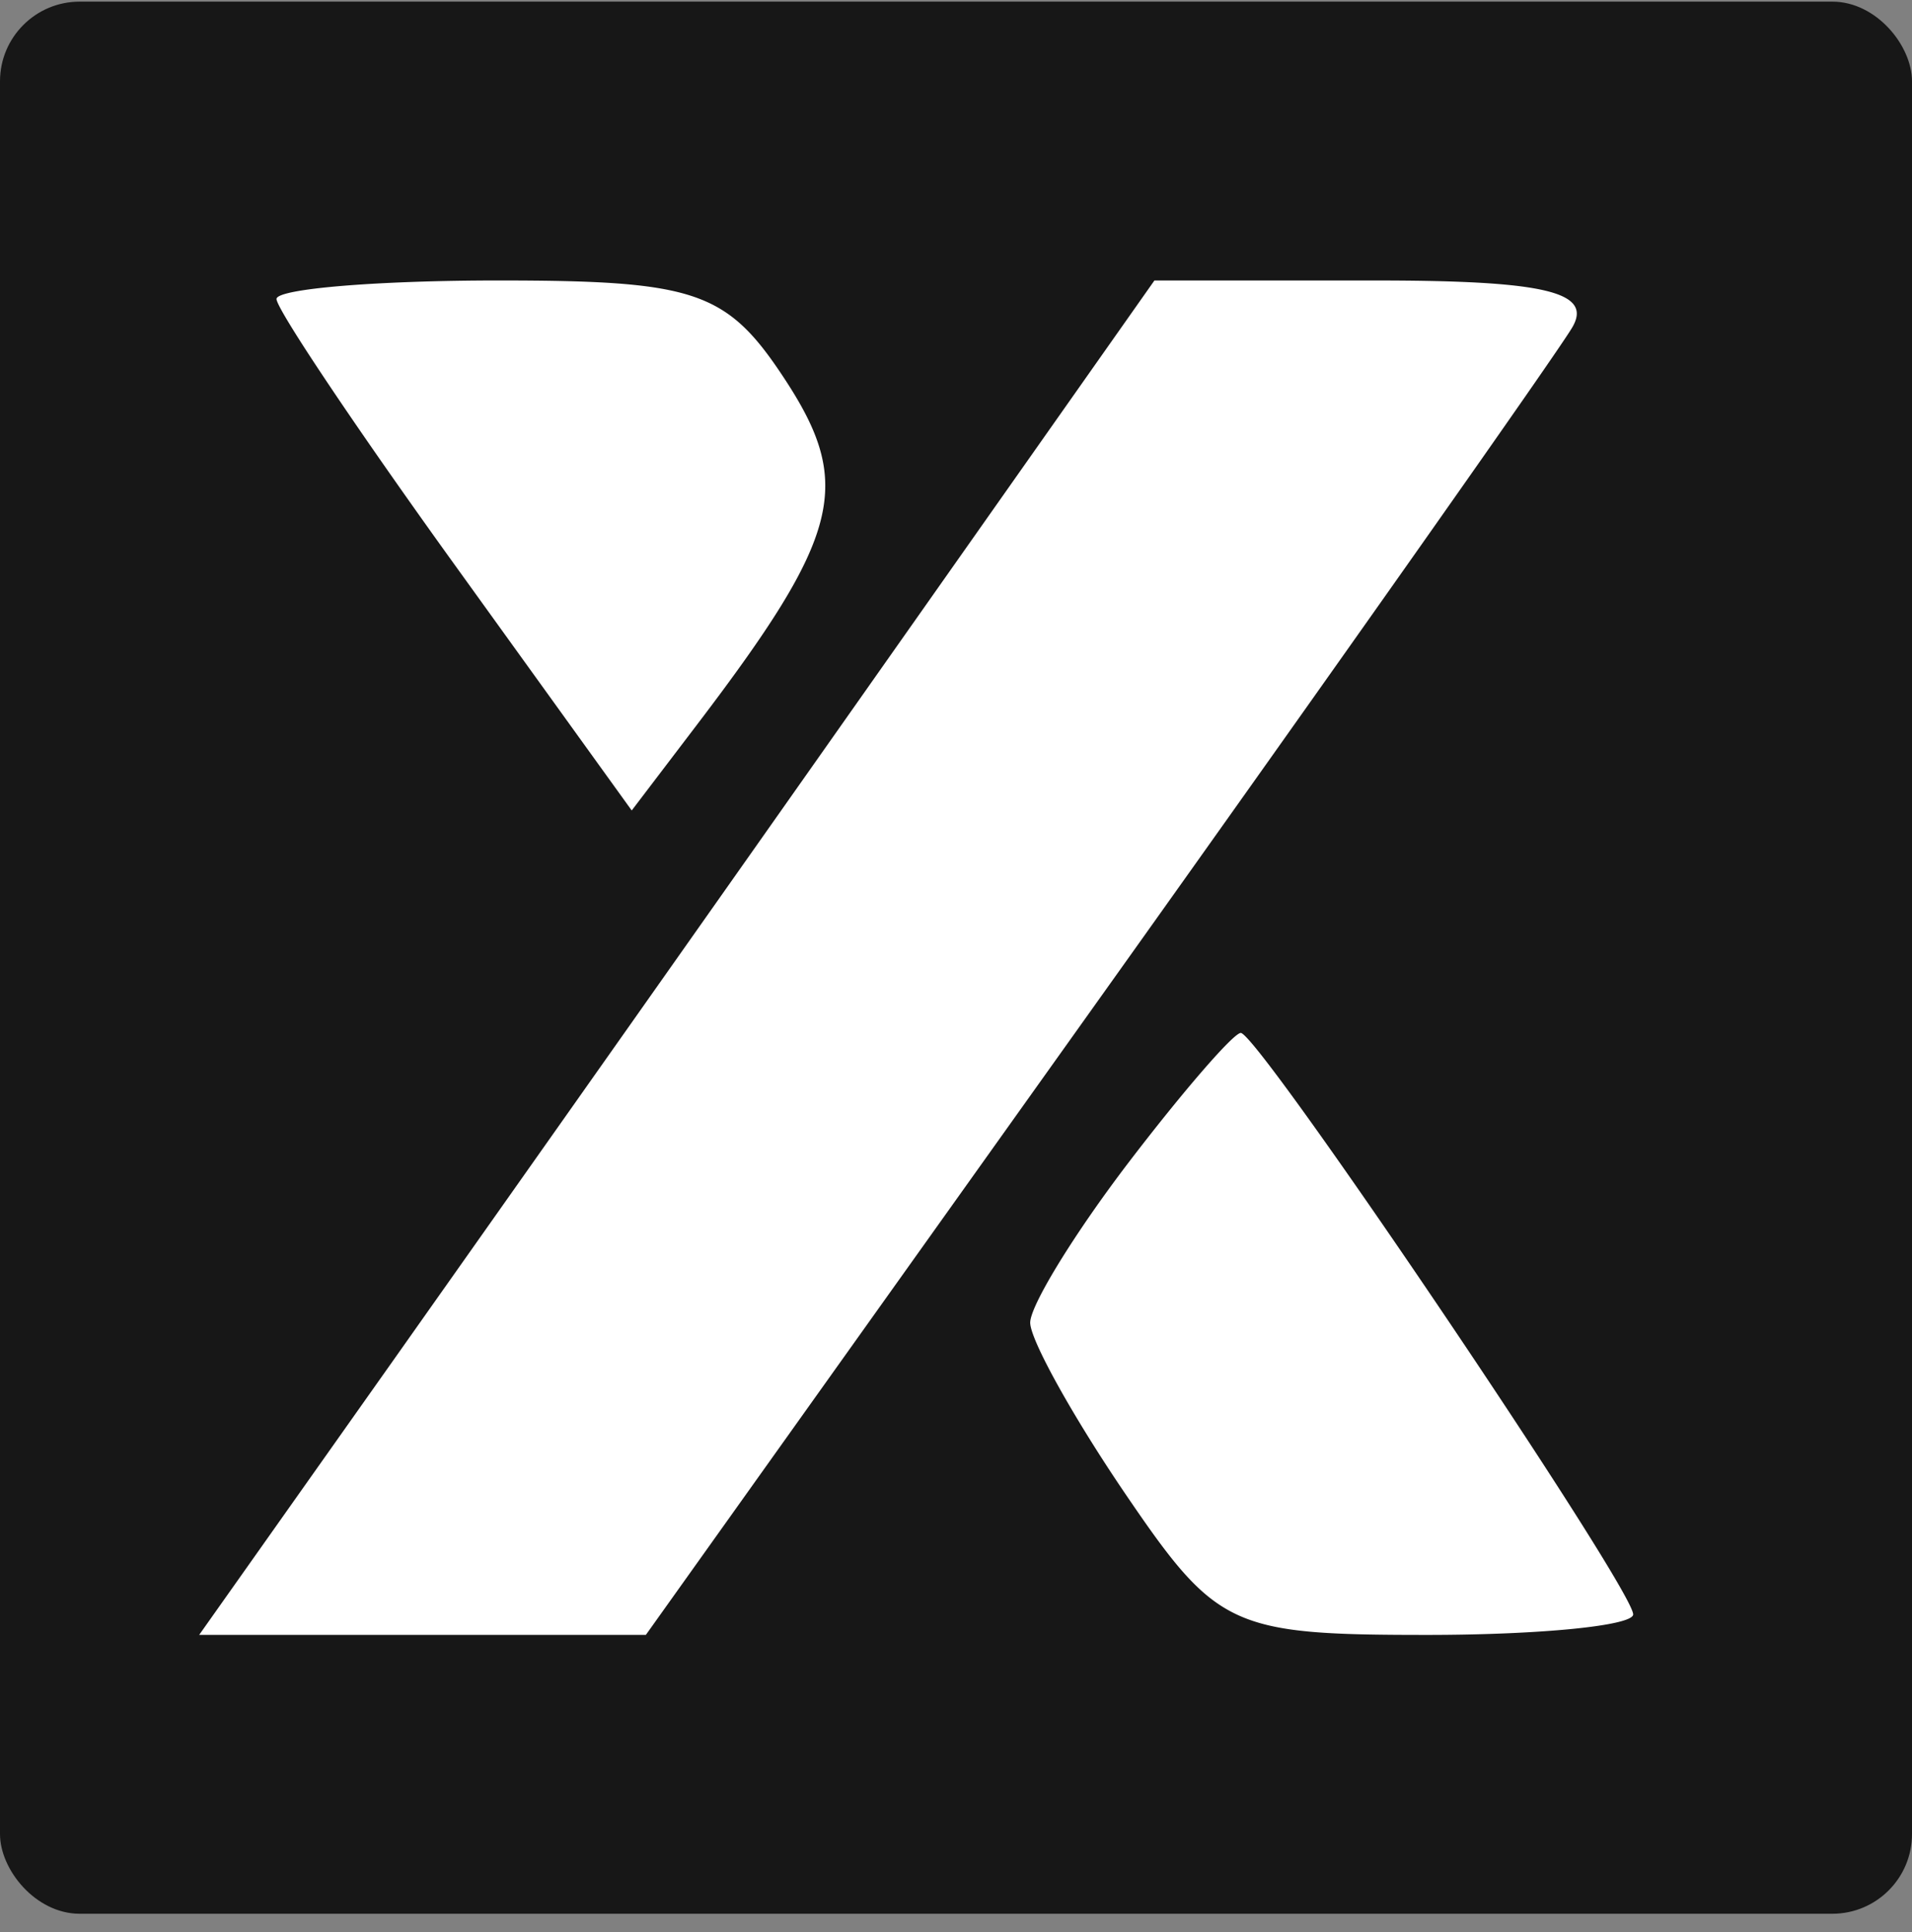 <svg width="96" height="97" fill="none" xmlns="http://www.w3.org/2000/svg"><rect width="100%" height="100%" fill="#808080" stroke="none"/><rect y=".082" width="96" height="96" rx="4" fill="#171717"/><path fill-rule="evenodd" clip-rule="evenodd" d="M13.883 15.011c0 .512 4.013 6.5 8.917 13.306l8.918 12.374 3.296-4.331c7.2-9.465 7.854-12.046 4.39-17.323-2.899-4.418-4.458-4.955-14.386-4.955-6.125 0-11.135.42-11.135.93Zm29.78 19.377a27092.069 27092.069 0 0 1-23.98 34L10 82.082H32.428l22.558-31.639c12.408-17.402 23.186-32.7 23.953-34 1.05-1.78-1.363-2.36-9.792-2.36H57.962L43.663 34.387Zm13.018 23.956c-2.726 3.569-4.955 7.195-4.955 8.062 0 .867 2.159 4.749 4.798 8.627 4.558 6.696 5.317 7.05 15.137 7.05 5.686 0 10.339-.464 10.339-1.03 0-1.315-18.814-29.193-19.701-29.193-.365 0-2.893 2.918-5.618 6.484Z" fill="#fff"/></svg>